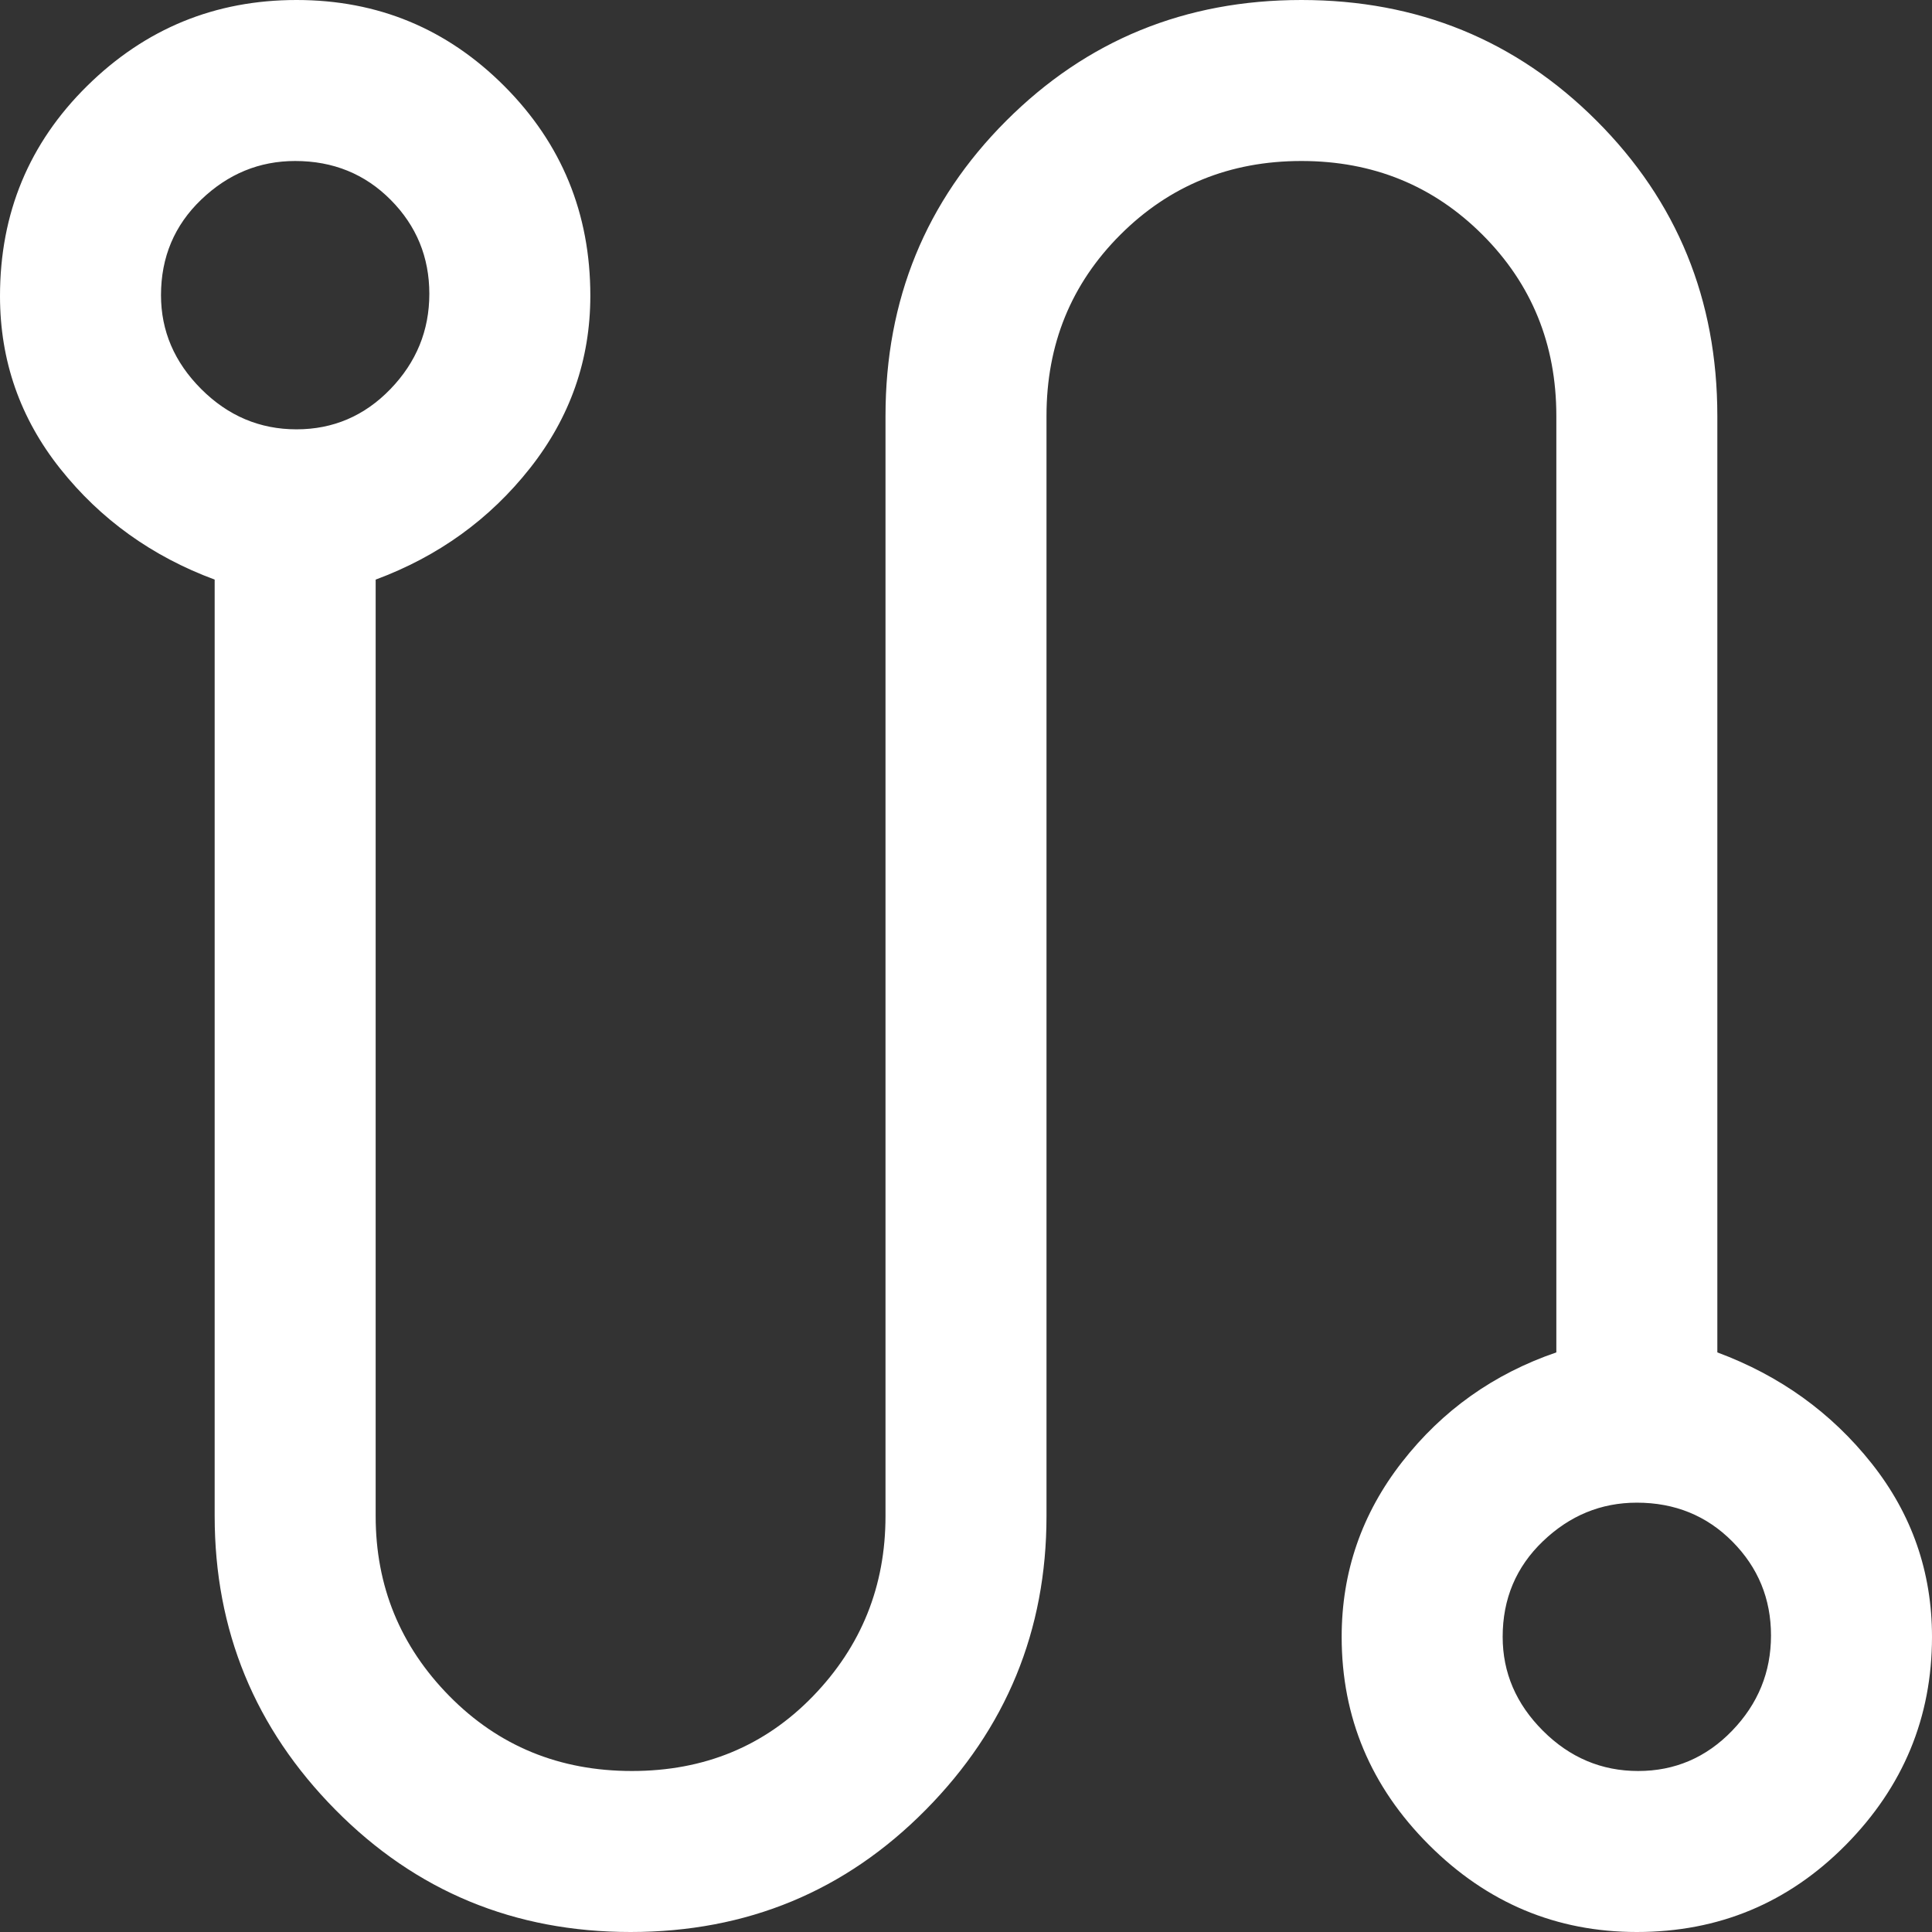 <?xml version="1.0" encoding="UTF-8"?>
<svg xmlns="http://www.w3.org/2000/svg" width="36" height="36" viewBox="0 0 36 36" fill="none">
  <rect x="0" y="0" width="36" height="36" fill="#333333" stroke="none"/>
  <path d="M11.75 36C9.583 36 7.75 35.241 6.25 33.723C4.75 32.206 4 30.381 4 28.25V10.8C2.833 10.367 1.875 9.679 1.125 8.737C0.375 7.795 0 6.721 0 5.517C0 3.972 0.542 2.667 1.625 1.6C2.708 0.533 4.008 0 5.525 0C7.042 0 8.333 0.536 9.4 1.607C10.467 2.678 11 3.979 11 5.509C11 6.703 10.625 7.775 9.875 8.725C9.125 9.675 8.167 10.367 7 10.8V28.25C7 29.556 7.458 30.674 8.375 31.605C9.292 32.535 10.425 33 11.775 33C13.125 33 14.25 32.535 15.15 31.605C16.05 30.674 16.5 29.556 16.5 28.25V7.75C16.5 5.583 17.25 3.75 18.75 2.25C20.25 0.75 22.083 0 24.25 0C26.417 0 28.25 0.75 29.75 2.25C31.25 3.75 32 5.583 32 7.75V25.2C33.167 25.633 34.125 26.323 34.875 27.268C35.625 28.214 36 29.291 36 30.5C36 32 35.465 33.292 34.396 34.375C33.326 35.458 32.028 36 30.5 36C29 36 27.708 35.458 26.625 34.375C25.542 33.292 25 32 25 30.5C25 29.29 25.375 28.204 26.125 27.243C26.875 26.281 27.833 25.6 29 25.2V7.75C29 6.417 28.542 5.292 27.625 4.375C26.708 3.458 25.583 3 24.25 3C22.917 3 21.792 3.458 20.875 4.375C19.958 5.292 19.5 6.417 19.5 7.75V28.25C19.5 30.381 18.75 32.206 17.25 33.723C15.75 35.241 13.917 36 11.75 36ZM5.525 8C6.208 8 6.792 7.75 7.275 7.25C7.758 6.75 8 6.158 8 5.475C8 4.792 7.76 4.208 7.281 3.725C6.802 3.242 6.208 3 5.5 3C4.833 3 4.25 3.24 3.75 3.719C3.25 4.198 3 4.792 3 5.5C3 6.167 3.25 6.75 3.75 7.25C4.25 7.75 4.842 8 5.525 8ZM30.525 33C31.208 33 31.792 32.75 32.275 32.25C32.758 31.75 33 31.158 33 30.475C33 29.792 32.76 29.208 32.281 28.725C31.802 28.242 31.208 28 30.5 28C29.833 28 29.25 28.24 28.75 28.719C28.25 29.198 28 29.792 28 30.5C28 31.167 28.25 31.75 28.75 32.25C29.25 32.75 29.842 33 30.525 33Z" fill="white"></path>
</svg>
